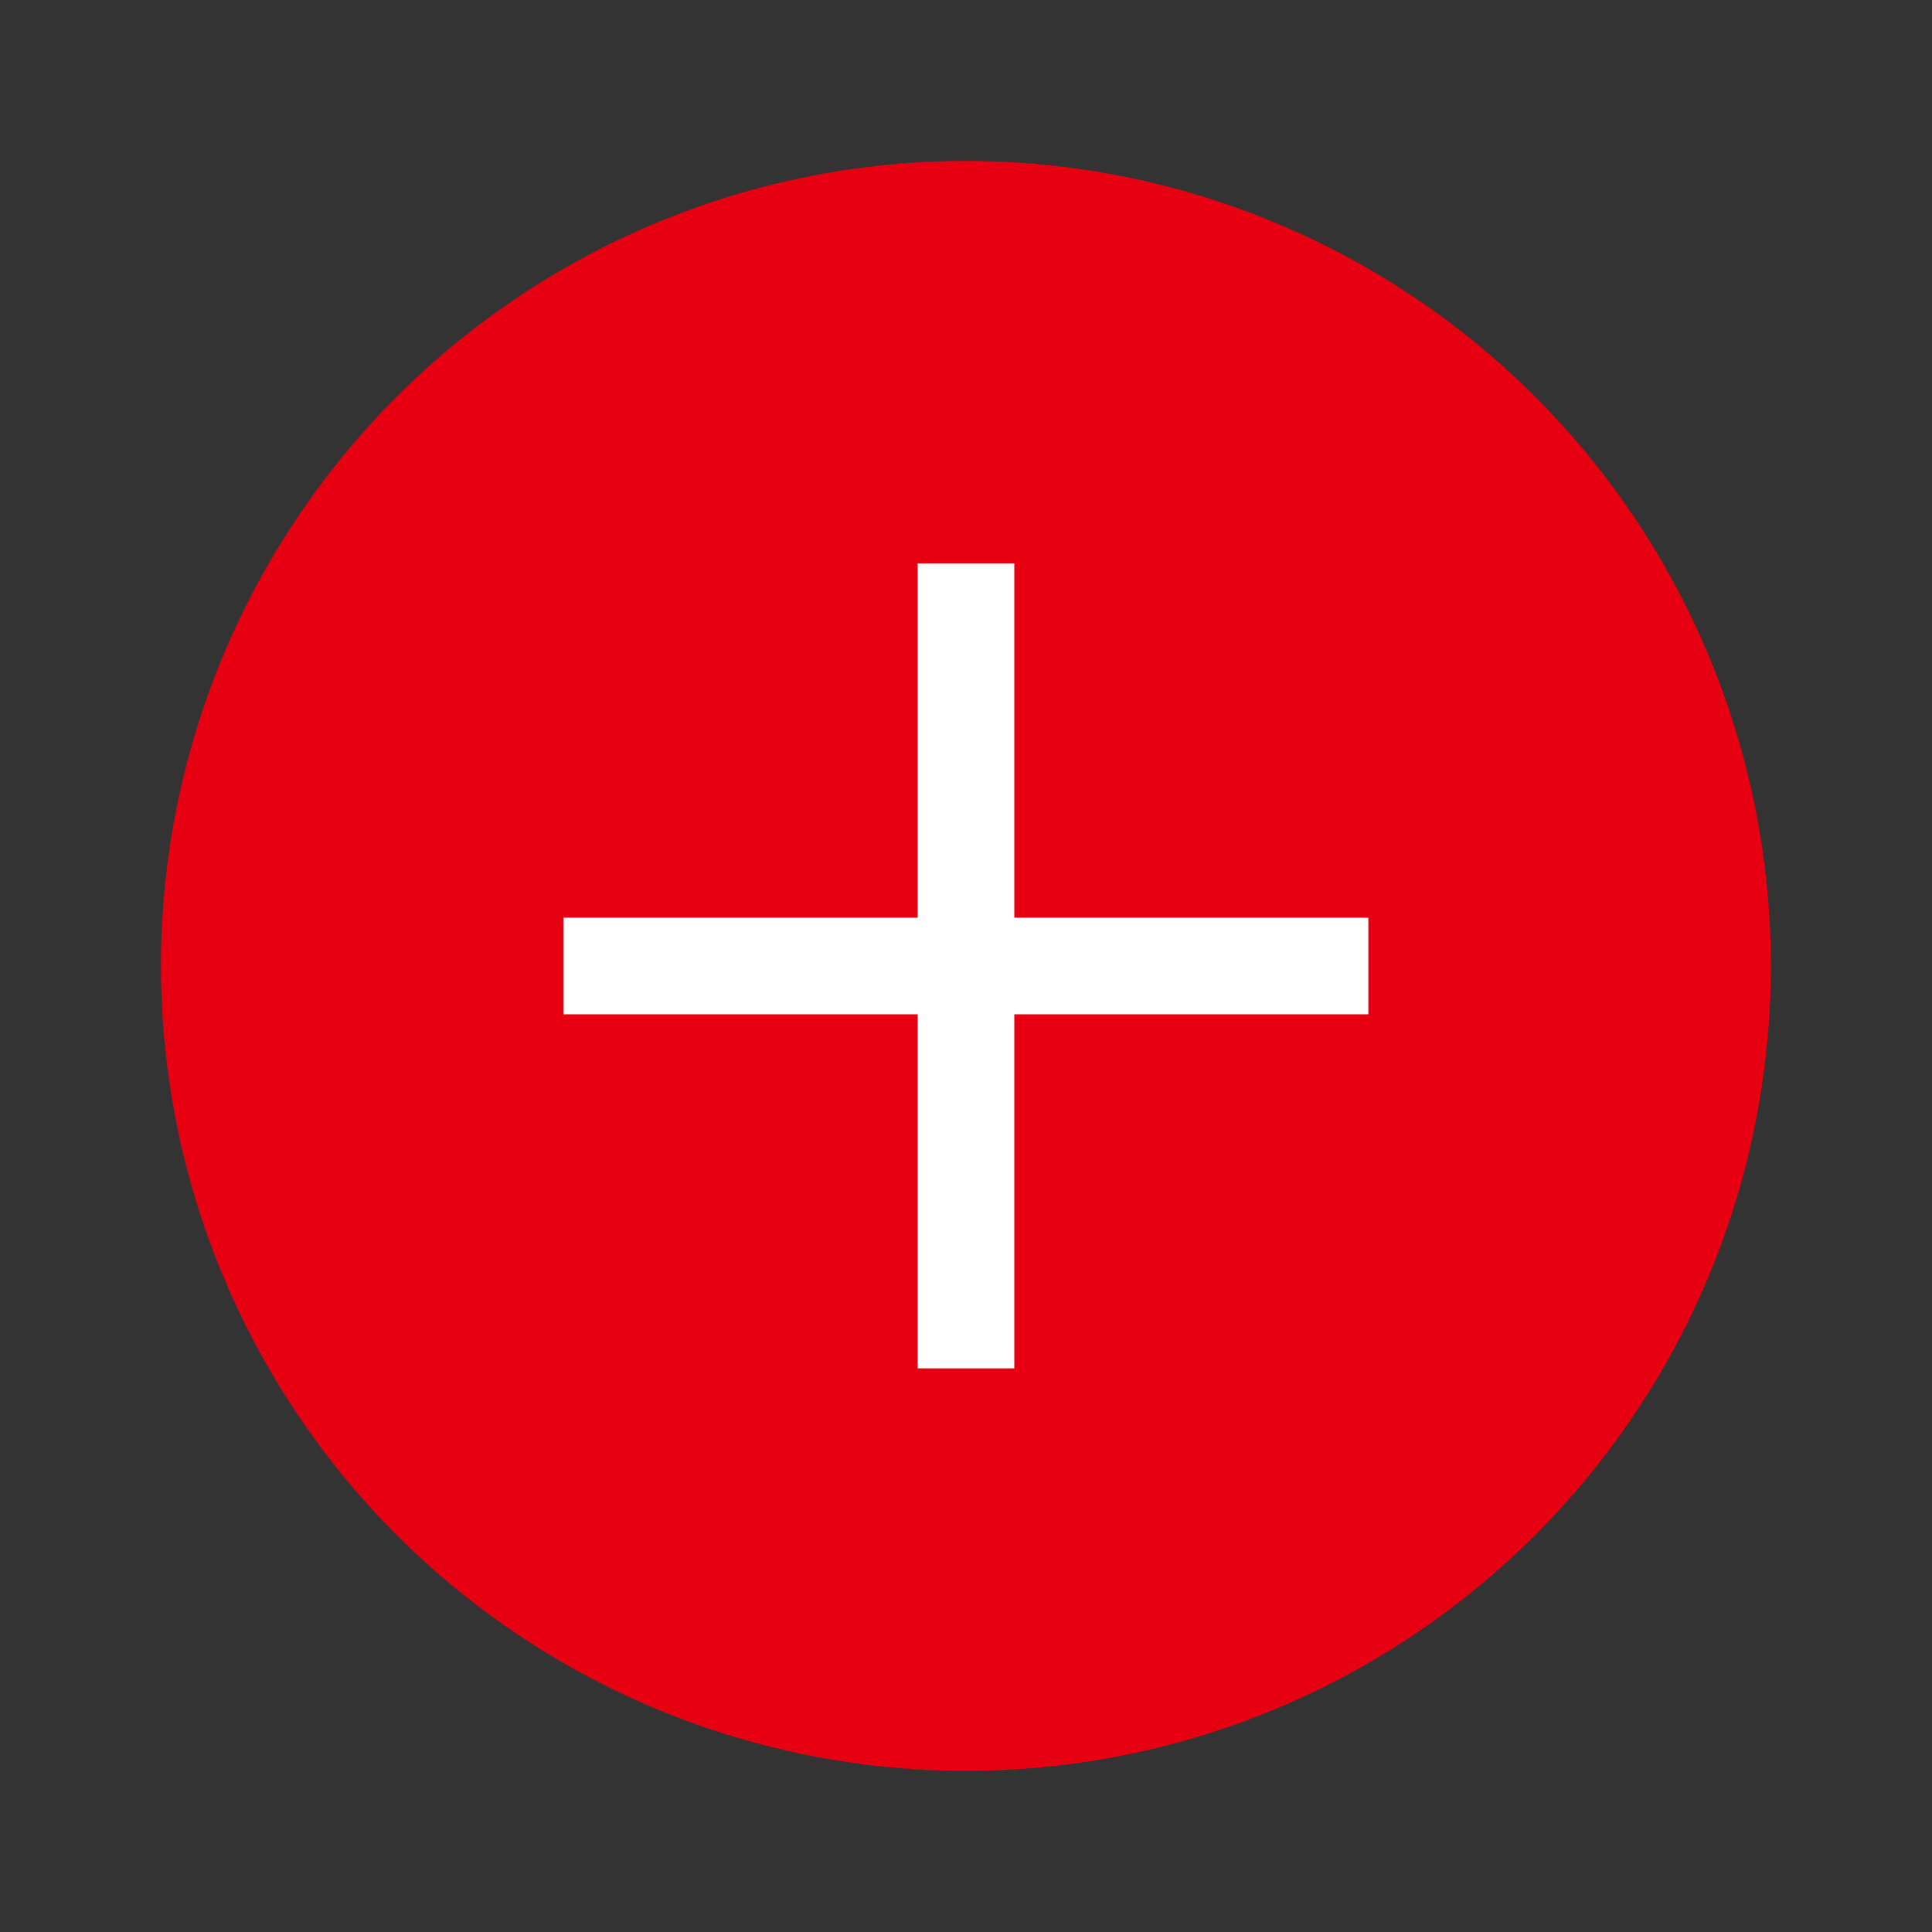 <svg width="20" height="20" fill="none" xmlns="http://www.w3.org/2000/svg"><rect width="100%" height="100%" fill="#333333" stroke="none"/><circle cx="9.999" cy="9.999" r="8.333" fill="#E60012"/><path d="M5.832 10h8.333M10 5.832v8.333" stroke="#fff"/></svg>